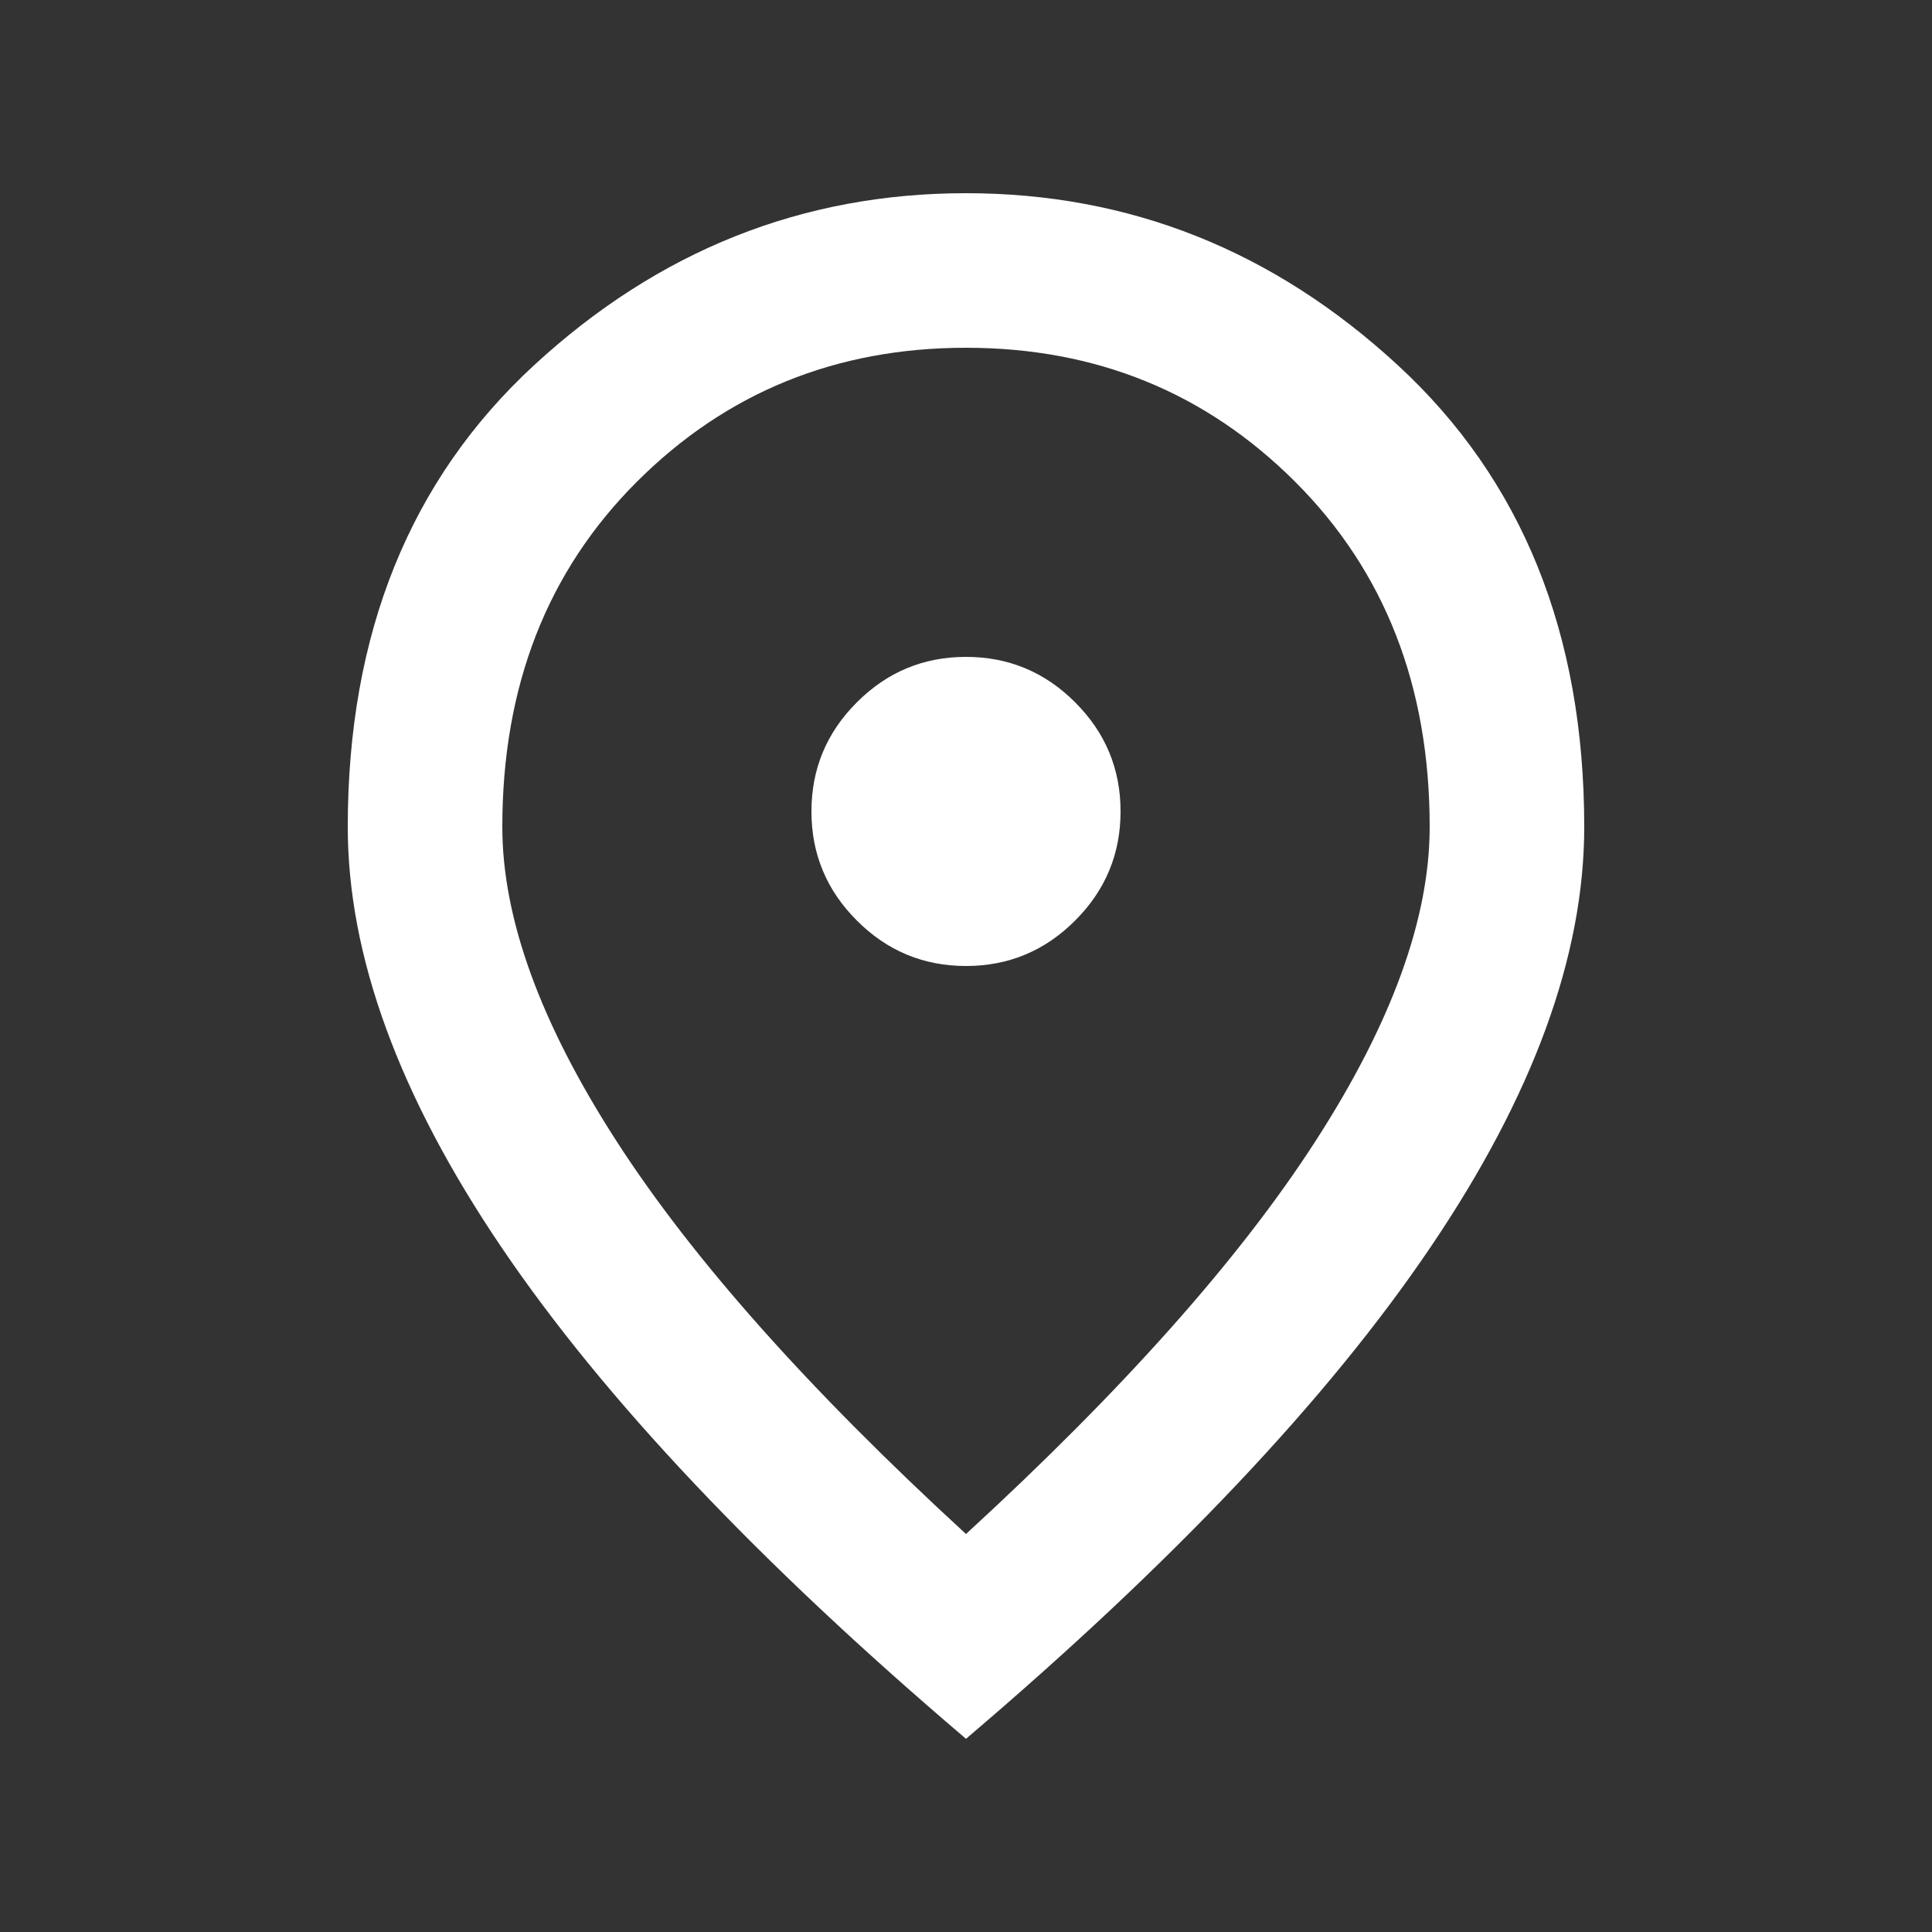 <svg width="25" height="25" viewBox="0 0 25 25" fill="none" xmlns="http://www.w3.org/2000/svg">
<rect x="0" y="0" width="25" height="25" fill="#333333" stroke="none"/>
<g id="location_on">
<mask id="mask0_22_2159" style="mask-type:alpha" maskUnits="userSpaceOnUse" x="0" y="0" width="25" height="25">
<rect id="Bounding box" x="0.5" y="0.5" width="24" height="24" fill="#D9D9D9"/>
</mask>
<g mask="url(#mask0_22_2159)">
<path id="location_on_2" d="M12.5 12.5C13.05 12.5 13.521 12.304 13.912 11.912C14.304 11.521 14.5 11.05 14.5 10.5C14.5 9.95 14.304 9.479 13.912 9.088C13.521 8.696 13.05 8.5 12.5 8.5C11.95 8.5 11.479 8.696 11.088 9.088C10.696 9.479 10.5 9.95 10.5 10.5C10.5 11.05 10.696 11.521 11.088 11.912C11.479 12.304 11.95 12.5 12.5 12.5ZM12.5 19.85C14.533 17.983 16.042 16.288 17.025 14.762C18.008 13.238 18.5 11.883 18.5 10.7C18.5 8.883 17.921 7.396 16.762 6.237C15.604 5.079 14.183 4.5 12.5 4.5C10.817 4.5 9.396 5.079 8.238 6.237C7.079 7.396 6.5 8.883 6.5 10.7C6.5 11.883 6.992 13.238 7.975 14.762C8.958 16.288 10.467 17.983 12.5 19.85ZM12.5 22.5C9.817 20.217 7.812 18.096 6.487 16.137C5.162 14.179 4.5 12.367 4.5 10.7C4.5 8.2 5.304 6.208 6.912 4.725C8.521 3.242 10.383 2.5 12.5 2.5C14.617 2.5 16.479 3.242 18.087 4.725C19.696 6.208 20.5 8.2 20.5 10.7C20.5 12.367 19.837 14.179 18.512 16.137C17.188 18.096 15.183 20.217 12.5 22.5Z" fill="white"/>
</g>
</g>
</svg>
